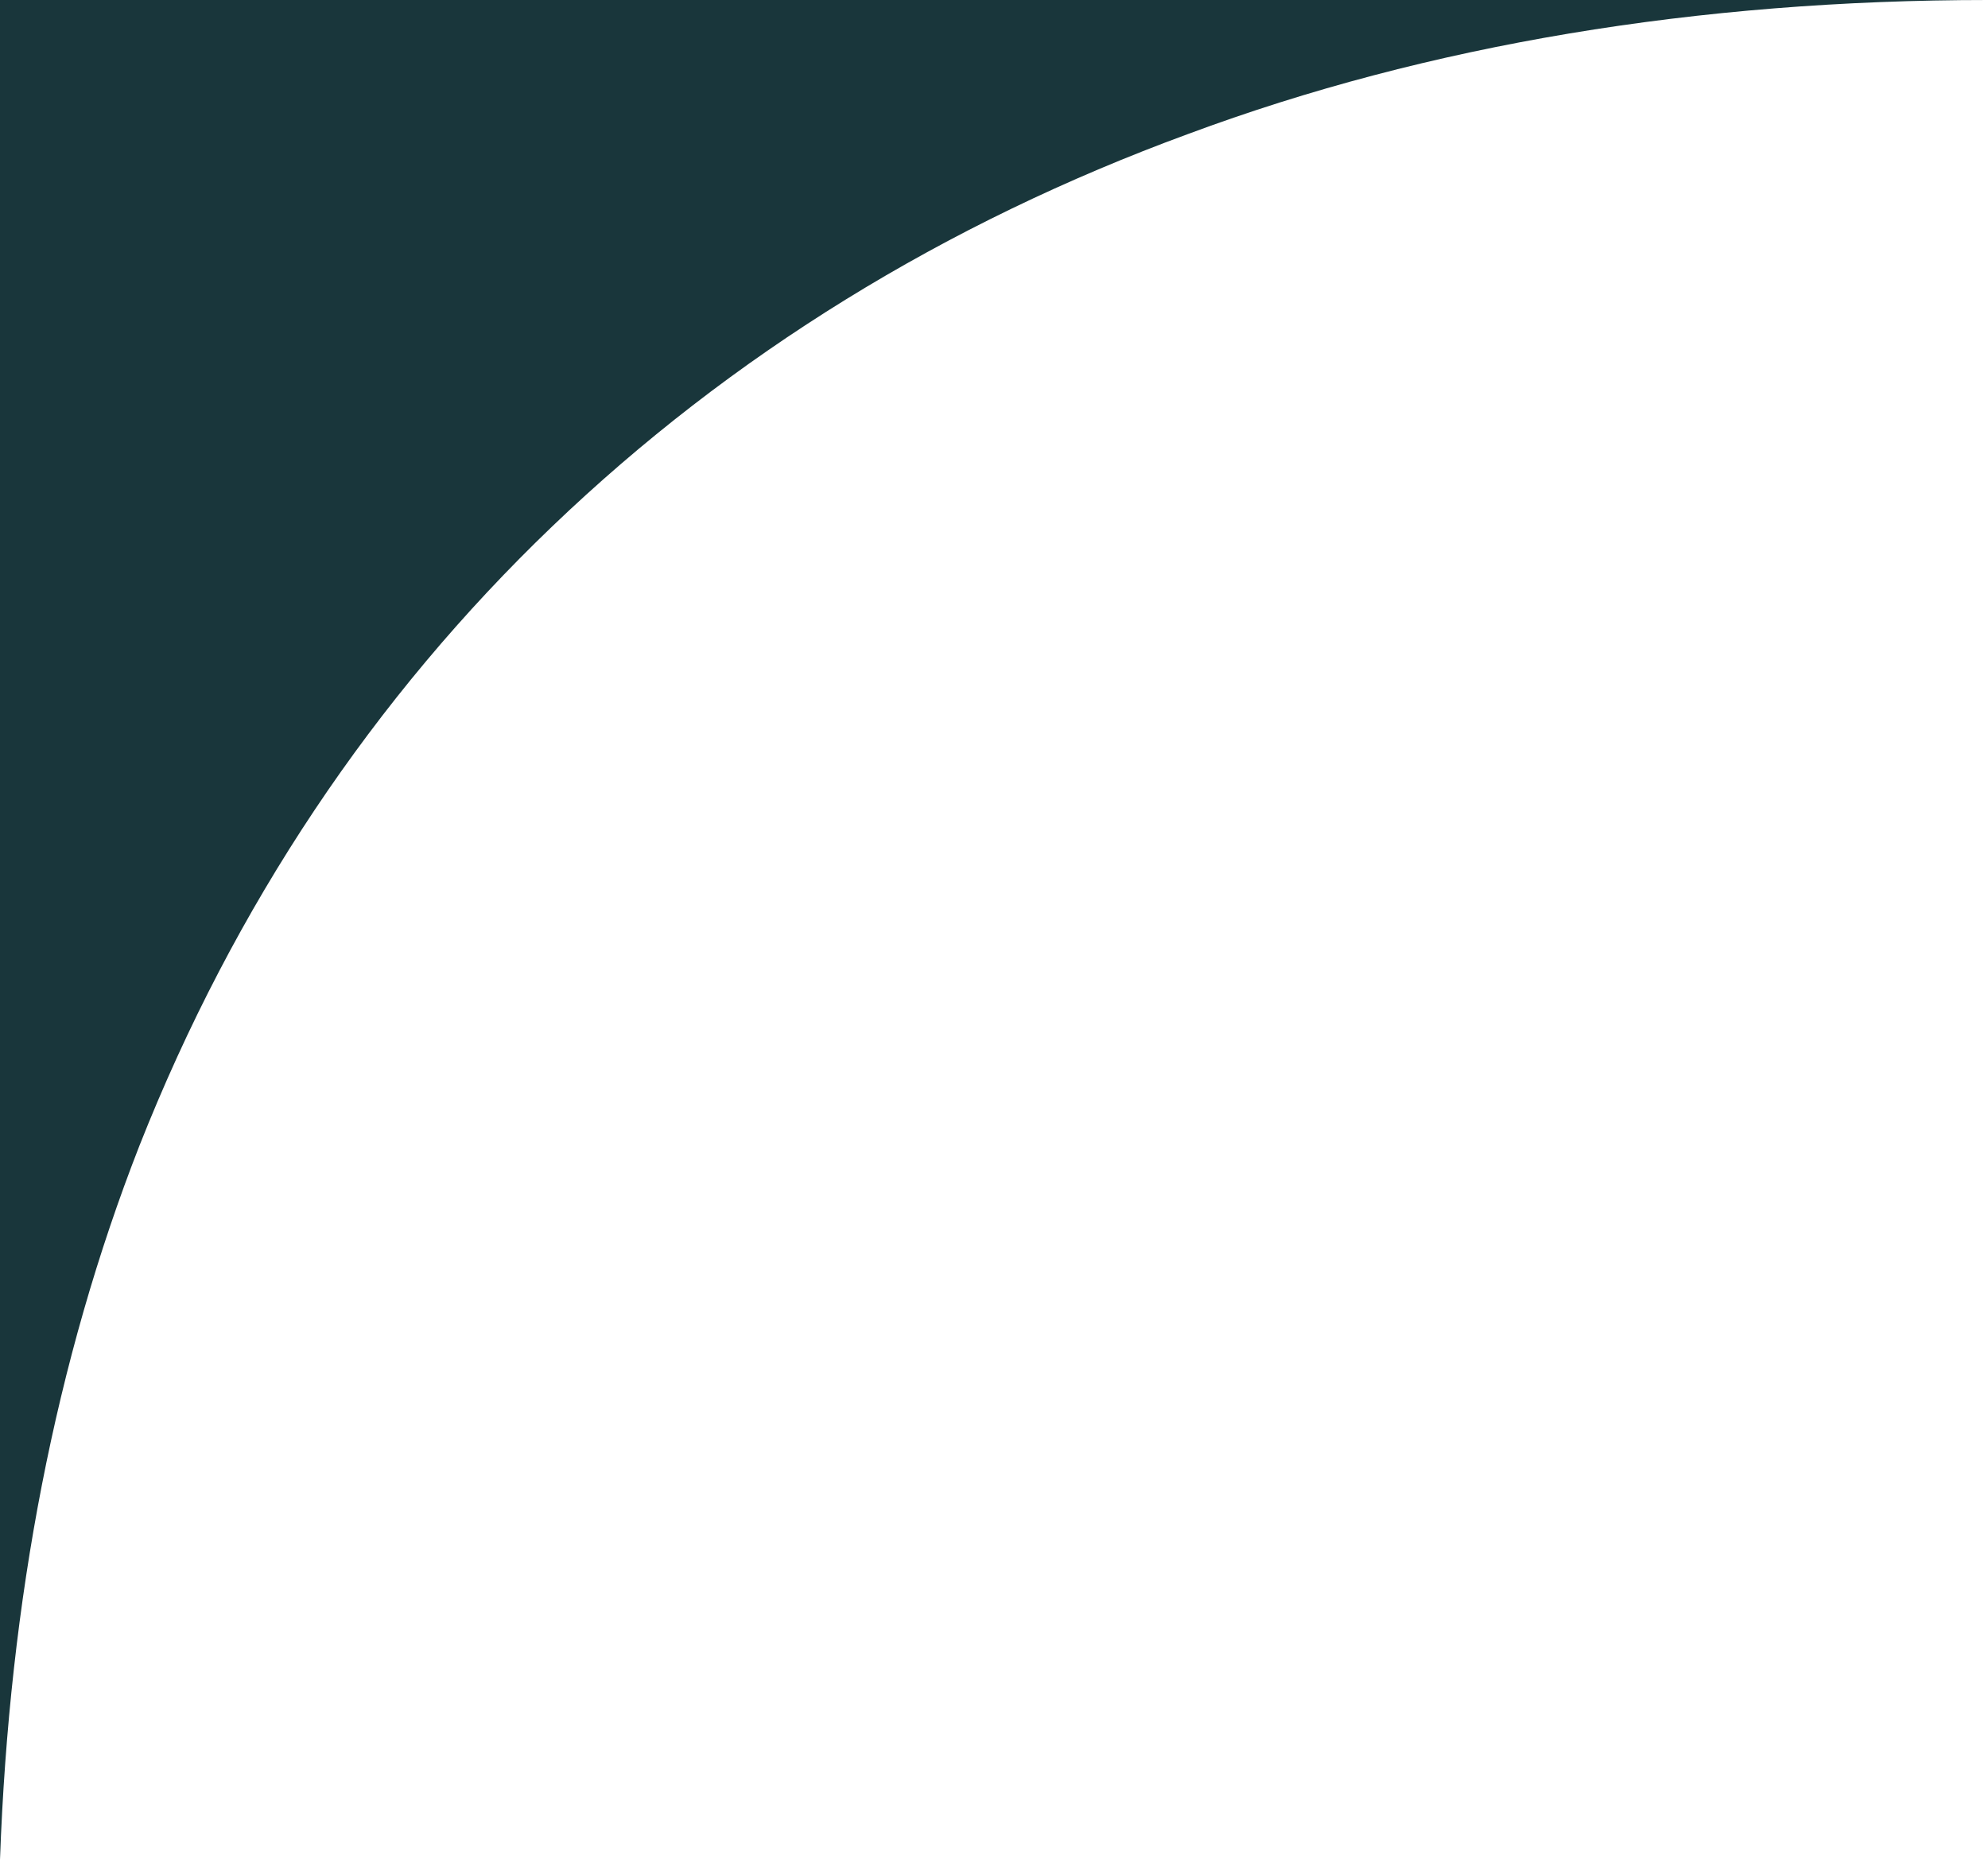 <?xml version="1.0" encoding="UTF-8"?> <svg xmlns="http://www.w3.org/2000/svg" version="1.1" viewBox="0 0 106.9 100"><defs><style> .cls-1 { fill: #19363b; } </style></defs><g><g id="Layer_1"><g id="Layer_1-2" data-name="Layer_1"><g id="Layer_1-2"><path class="cls-1" d="M0,100V0h106.9c-15.6,0-30.1,2.4-43,7.2-13.1,4.8-24.6,11.9-34.2,21.1-9.6,9.2-17.1,20.4-22.2,33.3C3,73.1.5,86,0,100"></path></g></g></g></g></svg> 